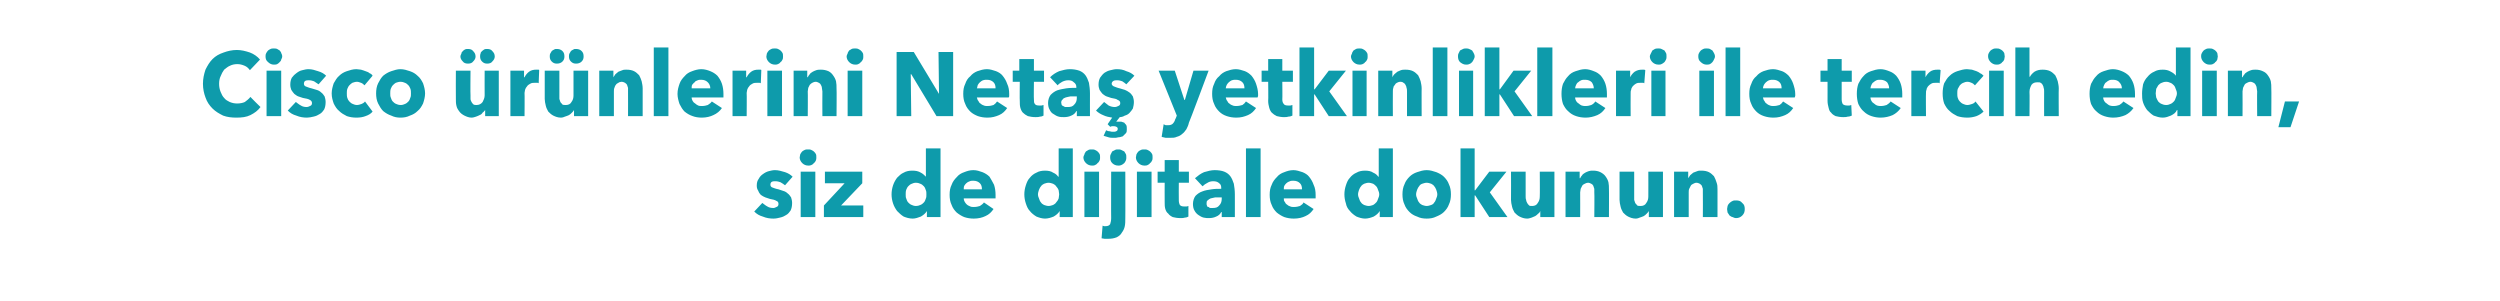<?xml version="1.0" standalone="no"?><!DOCTYPE svg PUBLIC "-//W3C//DTD SVG 1.1//EN" "http://www.w3.org/Graphics/SVG/1.1/DTD/svg11.dtd"><svg xmlns="http://www.w3.org/2000/svg" version="1.1" width="495.2px" height="59.6px" viewBox="0 -5 495.2 59.6" style="top:-5px">  <desc>Cisco ürünlerini Netaş yetkinlikleri ile tercih edin, siz de dijitale dokunun</desc>  <defs/>  <g id="Polygon309259">    <path d="M 155.5 31.7 C 155.2 31.5 155 31.3 154.6 31.1 C 154.3 31 154 30.9 153.6 30.9 C 153.4 30.9 153.1 30.9 152.9 31 C 152.7 31.1 152.6 31.3 152.6 31.6 C 152.6 31.8 152.7 32 152.9 32.1 C 153.2 32.2 153.6 32.4 154.2 32.5 C 154.5 32.6 154.8 32.7 155.1 32.8 C 155.5 32.9 155.8 33.1 156 33.3 C 156.3 33.5 156.5 33.8 156.7 34.1 C 156.8 34.4 156.9 34.8 156.9 35.2 C 156.9 35.8 156.8 36.3 156.6 36.7 C 156.4 37 156.1 37.4 155.7 37.6 C 155.4 37.8 155 38 154.5 38.1 C 154.1 38.2 153.7 38.3 153.2 38.3 C 152.5 38.3 151.8 38.2 151.1 37.9 C 150.4 37.7 149.9 37.4 149.4 36.9 C 149.4 36.9 151 35.2 151 35.2 C 151.3 35.4 151.6 35.7 152 35.9 C 152.3 36.1 152.7 36.2 153.2 36.2 C 153.4 36.2 153.6 36.1 153.8 36 C 154.1 35.9 154.2 35.7 154.2 35.4 C 154.2 35.1 154.1 34.9 153.8 34.8 C 153.5 34.6 153.1 34.5 152.5 34.4 C 152.2 34.3 151.9 34.2 151.6 34.1 C 151.3 34 151 33.8 150.7 33.6 C 150.5 33.4 150.3 33.1 150.2 32.8 C 150 32.5 149.9 32.2 149.9 31.8 C 149.9 31.2 150 30.8 150.3 30.4 C 150.5 30 150.8 29.7 151.1 29.5 C 151.5 29.2 151.9 29 152.3 28.9 C 152.7 28.8 153.1 28.7 153.5 28.7 C 154.2 28.7 154.8 28.9 155.5 29.1 C 156.1 29.3 156.6 29.6 157 30 C 157 30 155.5 31.7 155.5 31.7 Z M 161.7 26.2 C 161.7 26.4 161.7 26.6 161.6 26.8 C 161.5 27 161.4 27.2 161.2 27.3 C 161.1 27.5 160.9 27.6 160.7 27.7 C 160.5 27.8 160.3 27.8 160.1 27.8 C 159.6 27.8 159.2 27.6 158.9 27.3 C 158.6 27 158.4 26.6 158.4 26.2 C 158.4 26 158.5 25.8 158.5 25.6 C 158.6 25.4 158.7 25.2 158.9 25 C 159 24.9 159.2 24.8 159.4 24.7 C 159.6 24.6 159.8 24.6 160.1 24.6 C 160.3 24.6 160.5 24.6 160.7 24.7 C 160.9 24.8 161.1 24.9 161.2 25 C 161.4 25.2 161.5 25.3 161.6 25.5 C 161.7 25.7 161.7 25.9 161.7 26.2 Z M 158.6 38 L 158.6 29 L 161.5 29 L 161.5 38 L 158.6 38 Z M 163.2 38 L 163.2 35.7 L 167.3 31.3 L 163.4 31.3 L 163.4 29 L 170.8 29 L 170.8 31.3 L 166.6 35.7 L 171 35.7 L 171 38 L 163.2 38 Z M 183.6 38 L 183.6 36.8 C 183.6 36.8 183.61 36.83 183.6 36.8 C 183.3 37.3 182.9 37.6 182.4 37.9 C 181.9 38.1 181.3 38.3 180.8 38.3 C 180.1 38.3 179.5 38.1 179 37.9 C 178.5 37.6 178.1 37.2 177.7 36.8 C 177.4 36.4 177.1 35.9 176.9 35.3 C 176.7 34.7 176.6 34.1 176.6 33.5 C 176.6 32.9 176.7 32.3 176.9 31.7 C 177.1 31.1 177.4 30.6 177.7 30.2 C 178.1 29.8 178.5 29.4 179 29.2 C 179.5 28.9 180.1 28.8 180.7 28.8 C 181.4 28.8 181.9 28.9 182.4 29.2 C 182.8 29.4 183.1 29.7 183.4 30 C 183.38 29.99 183.4 30 183.4 30 L 183.4 24.4 L 186.3 24.4 L 186.3 38 L 183.6 38 Z M 183.5 33.5 C 183.5 33.2 183.5 32.9 183.4 32.7 C 183.3 32.4 183.2 32.1 183 31.9 C 182.8 31.7 182.6 31.5 182.3 31.4 C 182.1 31.3 181.8 31.2 181.4 31.2 C 181.1 31.2 180.8 31.3 180.6 31.4 C 180.3 31.5 180.1 31.7 179.9 31.9 C 179.7 32.1 179.6 32.4 179.5 32.6 C 179.4 32.9 179.4 33.2 179.4 33.5 C 179.4 33.8 179.4 34.1 179.5 34.3 C 179.6 34.6 179.7 34.9 179.9 35.1 C 180.1 35.3 180.3 35.5 180.6 35.6 C 180.8 35.7 181.1 35.8 181.4 35.8 C 181.8 35.8 182.1 35.7 182.3 35.6 C 182.6 35.5 182.8 35.3 183 35.1 C 183.2 34.9 183.3 34.6 183.4 34.3 C 183.5 34.1 183.5 33.8 183.5 33.5 Z M 194.5 32.5 C 194.5 32 194.4 31.6 194.1 31.3 C 193.8 31 193.4 30.8 192.8 30.8 C 192.5 30.8 192.3 30.8 192.1 30.9 C 191.8 31 191.6 31.1 191.4 31.3 C 191.3 31.4 191.1 31.6 191 31.8 C 190.9 32 190.9 32.3 190.9 32.5 C 190.9 32.5 194.5 32.5 194.5 32.5 Z M 197.2 33.6 C 197.2 33.7 197.2 33.9 197.2 34 C 197.2 34.1 197.2 34.2 197.2 34.3 C 197.2 34.3 190.9 34.3 190.9 34.3 C 190.9 34.6 191 34.8 191.1 35 C 191.2 35.2 191.4 35.4 191.5 35.5 C 191.7 35.7 192 35.8 192.2 35.9 C 192.4 36 192.7 36 192.9 36 C 193.4 36 193.8 35.9 194.1 35.8 C 194.4 35.6 194.7 35.4 194.9 35.1 C 194.9 35.1 196.8 36.4 196.8 36.4 C 196.4 37 195.9 37.5 195.2 37.8 C 194.6 38.1 193.8 38.3 192.9 38.3 C 192.2 38.3 191.6 38.2 191 38 C 190.5 37.8 190 37.5 189.5 37.1 C 189.1 36.7 188.7 36.2 188.5 35.6 C 188.2 35 188.1 34.3 188.1 33.6 C 188.1 32.8 188.2 32.2 188.5 31.6 C 188.7 31 189.1 30.5 189.5 30.1 C 189.9 29.6 190.4 29.3 191 29.1 C 191.5 28.9 192.1 28.7 192.8 28.7 C 193.5 28.7 194 28.9 194.6 29.1 C 195.1 29.3 195.6 29.6 196 30 C 196.3 30.5 196.6 31 196.9 31.6 C 197.1 32.2 197.2 32.9 197.2 33.6 Z M 209.9 38 L 209.9 36.8 C 209.9 36.8 209.87 36.83 209.9 36.8 C 209.6 37.3 209.2 37.6 208.7 37.9 C 208.2 38.1 207.6 38.3 207 38.3 C 206.4 38.3 205.8 38.1 205.3 37.9 C 204.8 37.6 204.3 37.2 204 36.8 C 203.6 36.4 203.4 35.9 203.2 35.3 C 203 34.7 202.9 34.1 202.9 33.5 C 202.9 32.9 203 32.3 203.2 31.7 C 203.4 31.1 203.6 30.6 204 30.2 C 204.3 29.8 204.8 29.4 205.3 29.2 C 205.8 28.9 206.4 28.8 207 28.8 C 207.6 28.8 208.2 28.9 208.6 29.2 C 209.1 29.4 209.4 29.7 209.6 30 C 209.64 29.99 209.7 30 209.7 30 L 209.7 24.4 L 212.5 24.4 L 212.5 38 L 209.9 38 Z M 209.8 33.5 C 209.8 33.2 209.7 32.9 209.7 32.7 C 209.6 32.4 209.4 32.1 209.2 31.9 C 209.1 31.7 208.8 31.5 208.6 31.4 C 208.3 31.3 208 31.2 207.7 31.2 C 207.4 31.2 207.1 31.3 206.8 31.4 C 206.6 31.5 206.3 31.7 206.2 31.9 C 206 32.1 205.9 32.4 205.8 32.6 C 205.7 32.9 205.6 33.2 205.6 33.5 C 205.6 33.8 205.7 34.1 205.8 34.3 C 205.9 34.6 206 34.9 206.2 35.1 C 206.3 35.3 206.6 35.5 206.8 35.6 C 207.1 35.7 207.4 35.8 207.7 35.8 C 208 35.8 208.3 35.7 208.6 35.6 C 208.8 35.5 209.1 35.3 209.2 35.1 C 209.4 34.9 209.6 34.6 209.7 34.3 C 209.7 34.1 209.8 33.8 209.8 33.5 Z M 217.9 26.2 C 217.9 26.4 217.9 26.6 217.8 26.8 C 217.7 27 217.6 27.2 217.4 27.3 C 217.3 27.5 217.1 27.6 216.9 27.7 C 216.7 27.8 216.5 27.8 216.3 27.8 C 215.8 27.8 215.4 27.6 215.1 27.3 C 214.8 27 214.6 26.6 214.6 26.2 C 214.6 26 214.7 25.8 214.8 25.6 C 214.8 25.4 215 25.2 215.1 25 C 215.3 24.9 215.4 24.8 215.6 24.7 C 215.8 24.6 216 24.6 216.3 24.6 C 216.5 24.6 216.7 24.6 216.9 24.7 C 217.1 24.8 217.3 24.9 217.4 25 C 217.6 25.2 217.7 25.3 217.8 25.5 C 217.9 25.7 217.9 25.9 217.9 26.2 Z M 214.8 38 L 214.8 29 L 217.7 29 L 217.7 38 L 214.8 38 Z M 223.1 26.2 C 223.1 26.4 223.1 26.6 223 26.8 C 222.9 27 222.8 27.2 222.7 27.3 C 222.5 27.5 222.3 27.6 222.1 27.7 C 221.9 27.8 221.7 27.8 221.5 27.8 C 221 27.8 220.6 27.6 220.3 27.3 C 220 27 219.9 26.6 219.9 26.2 C 219.9 26 219.9 25.8 220 25.6 C 220.1 25.4 220.2 25.2 220.3 25 C 220.5 24.9 220.7 24.8 220.9 24.7 C 221 24.6 221.3 24.6 221.5 24.6 C 221.7 24.6 221.9 24.6 222.1 24.7 C 222.3 24.8 222.5 24.9 222.7 25 C 222.8 25.2 222.9 25.3 223 25.5 C 223.1 25.7 223.1 25.9 223.1 26.2 Z M 222.9 38.2 C 222.9 38.8 222.9 39.3 222.8 39.8 C 222.7 40.3 222.5 40.7 222.2 41.1 C 222 41.5 221.6 41.8 221.2 42 C 220.7 42.2 220.2 42.3 219.5 42.3 C 219.3 42.3 219 42.3 218.8 42.3 C 218.6 42.3 218.4 42.2 218.2 42.2 C 218.2 42.2 218.4 39.7 218.4 39.7 C 218.5 39.7 218.6 39.8 218.7 39.8 C 218.8 39.8 218.9 39.8 219 39.8 C 219.4 39.8 219.7 39.7 219.9 39.4 C 220 39.1 220.1 38.7 220.1 38.2 C 220.07 38.23 220.1 29 220.1 29 L 222.9 29 C 222.9 29 222.93 38.23 222.9 38.2 Z M 228.3 26.2 C 228.3 26.4 228.3 26.6 228.2 26.8 C 228.1 27 228 27.2 227.8 27.3 C 227.7 27.5 227.5 27.6 227.3 27.7 C 227.1 27.8 226.9 27.8 226.7 27.8 C 226.2 27.8 225.8 27.6 225.5 27.3 C 225.2 27 225 26.6 225 26.2 C 225 26 225.1 25.8 225.1 25.6 C 225.2 25.4 225.3 25.2 225.5 25 C 225.6 24.9 225.8 24.8 226 24.7 C 226.2 24.6 226.4 24.6 226.7 24.6 C 226.9 24.6 227.1 24.6 227.3 24.7 C 227.5 24.8 227.7 24.9 227.8 25 C 228 25.2 228.1 25.3 228.2 25.5 C 228.3 25.7 228.3 25.9 228.3 26.2 Z M 225.2 38 L 225.2 29 L 228.1 29 L 228.1 38 L 225.2 38 Z M 233.5 31.2 C 233.5 31.2 233.47 34.67 233.5 34.7 C 233.5 35.1 233.6 35.4 233.7 35.6 C 233.9 35.8 234.1 35.9 234.6 35.9 C 234.7 35.9 234.8 35.9 235 35.9 C 235.2 35.9 235.3 35.8 235.4 35.8 C 235.4 35.8 235.4 37.9 235.4 37.9 C 235.2 38 235 38.1 234.7 38.1 C 234.4 38.2 234.1 38.2 233.8 38.2 C 233.2 38.2 232.7 38.1 232.3 38 C 231.9 37.8 231.6 37.6 231.4 37.3 C 231.1 37.1 230.9 36.7 230.8 36.3 C 230.7 35.9 230.7 35.5 230.7 35 C 230.68 35.02 230.7 31.2 230.7 31.2 L 229.3 31.2 L 229.3 29 L 230.7 29 L 230.7 26.7 L 233.5 26.7 L 233.5 29 L 235.5 29 L 235.5 31.2 L 233.5 31.2 Z M 242 34.1 C 242 34.1 241.63 34.09 241.6 34.1 C 241.3 34.1 241 34.1 240.7 34.1 C 240.4 34.2 240.1 34.2 239.8 34.3 C 239.6 34.4 239.4 34.5 239.2 34.7 C 239 34.8 239 35.1 239 35.3 C 239 35.5 239 35.6 239.1 35.8 C 239.1 35.9 239.2 36 239.4 36 C 239.5 36.1 239.6 36.2 239.8 36.2 C 239.9 36.2 240.1 36.2 240.2 36.2 C 240.8 36.2 241.2 36.1 241.5 35.7 C 241.8 35.4 242 35 242 34.4 C 241.99 34.4 242 34.1 242 34.1 Z M 236.7 30.3 C 237.3 29.8 237.8 29.4 238.5 29.1 C 239.2 28.9 239.9 28.7 240.6 28.7 C 241.3 28.7 242 28.8 242.5 29 C 243 29.2 243.4 29.5 243.7 29.9 C 244 30.3 244.2 30.8 244.4 31.4 C 244.5 32 244.6 32.7 244.6 33.5 C 244.61 33.48 244.6 38 244.6 38 L 242 38 L 242 37 C 242 37 241.94 37.05 241.9 37 C 241.7 37.4 241.4 37.7 240.9 37.9 C 240.5 38.1 240 38.2 239.5 38.2 C 239.1 38.2 238.8 38.2 238.4 38.1 C 238 38 237.7 37.8 237.4 37.6 C 237.1 37.4 236.8 37.1 236.6 36.7 C 236.4 36.4 236.3 35.9 236.3 35.4 C 236.3 34.8 236.5 34.2 236.8 33.8 C 237.2 33.4 237.6 33.1 238.2 32.9 C 238.7 32.7 239.3 32.6 240 32.5 C 240.6 32.4 241.3 32.4 241.9 32.4 C 241.9 32.4 241.9 32.2 241.9 32.2 C 241.9 31.8 241.8 31.5 241.5 31.3 C 241.2 31 240.8 30.9 240.3 30.9 C 239.9 30.9 239.5 31 239.2 31.2 C 238.8 31.4 238.5 31.6 238.2 31.9 C 238.2 31.9 236.7 30.3 236.7 30.3 Z M 246.8 38 L 246.8 24.4 L 249.7 24.4 L 249.7 38 L 246.8 38 Z M 257.9 32.5 C 257.9 32 257.8 31.6 257.5 31.3 C 257.2 31 256.8 30.8 256.2 30.8 C 255.9 30.8 255.7 30.8 255.5 30.9 C 255.2 31 255 31.1 254.8 31.3 C 254.7 31.4 254.5 31.6 254.4 31.8 C 254.3 32 254.3 32.3 254.3 32.5 C 254.3 32.5 257.9 32.5 257.9 32.5 Z M 260.6 33.6 C 260.6 33.7 260.6 33.9 260.6 34 C 260.6 34.1 260.6 34.2 260.6 34.3 C 260.6 34.3 254.3 34.3 254.3 34.3 C 254.3 34.6 254.3 34.8 254.5 35 C 254.6 35.2 254.7 35.4 254.9 35.5 C 255.1 35.7 255.3 35.8 255.6 35.9 C 255.8 36 256.1 36 256.3 36 C 256.8 36 257.2 35.9 257.5 35.8 C 257.8 35.6 258.1 35.4 258.2 35.1 C 258.2 35.1 260.2 36.4 260.2 36.4 C 259.8 37 259.3 37.5 258.6 37.8 C 258 38.1 257.2 38.3 256.3 38.3 C 255.6 38.3 255 38.2 254.4 38 C 253.9 37.8 253.4 37.5 252.9 37.1 C 252.5 36.7 252.1 36.2 251.9 35.6 C 251.6 35 251.5 34.3 251.5 33.6 C 251.5 32.8 251.6 32.2 251.9 31.6 C 252.1 31 252.5 30.5 252.9 30.1 C 253.3 29.6 253.8 29.3 254.4 29.1 C 254.9 28.9 255.5 28.7 256.2 28.7 C 256.8 28.7 257.4 28.9 258 29.1 C 258.5 29.3 259 29.6 259.3 30 C 259.7 30.5 260 31 260.2 31.6 C 260.5 32.2 260.6 32.9 260.6 33.6 Z M 273.3 38 L 273.3 36.8 C 273.3 36.8 273.26 36.83 273.3 36.8 C 273 37.3 272.6 37.6 272.1 37.9 C 271.6 38.1 271 38.3 270.4 38.3 C 269.8 38.3 269.2 38.1 268.7 37.9 C 268.2 37.6 267.7 37.2 267.4 36.8 C 267 36.4 266.7 35.9 266.6 35.3 C 266.4 34.7 266.3 34.1 266.3 33.5 C 266.3 32.9 266.4 32.3 266.6 31.7 C 266.8 31.1 267 30.6 267.4 30.2 C 267.7 29.8 268.2 29.4 268.7 29.2 C 269.2 28.9 269.8 28.8 270.4 28.8 C 271 28.8 271.6 28.9 272 29.2 C 272.5 29.4 272.8 29.7 273 30 C 273.04 29.99 273.1 30 273.1 30 L 273.1 24.4 L 275.9 24.4 L 275.9 38 L 273.3 38 Z M 273.2 33.5 C 273.2 33.2 273.1 32.9 273 32.7 C 272.9 32.4 272.8 32.1 272.6 31.9 C 272.4 31.7 272.2 31.5 272 31.4 C 271.7 31.3 271.4 31.2 271.1 31.2 C 270.8 31.2 270.5 31.3 270.2 31.4 C 270 31.5 269.7 31.7 269.6 31.9 C 269.4 32.1 269.3 32.4 269.2 32.6 C 269.1 32.9 269 33.2 269 33.5 C 269 33.8 269.1 34.1 269.2 34.3 C 269.3 34.6 269.4 34.9 269.6 35.1 C 269.7 35.3 270 35.5 270.2 35.6 C 270.5 35.7 270.8 35.8 271.1 35.8 C 271.4 35.8 271.7 35.7 272 35.6 C 272.2 35.5 272.4 35.3 272.6 35.1 C 272.8 34.9 272.9 34.6 273 34.3 C 273.1 34.1 273.2 33.8 273.2 33.5 Z M 287.4 33.5 C 287.4 34.2 287.3 34.9 287 35.5 C 286.8 36.1 286.4 36.6 286 37 C 285.6 37.4 285 37.7 284.5 37.9 C 283.9 38.2 283.3 38.3 282.6 38.3 C 281.9 38.3 281.3 38.2 280.7 37.9 C 280.1 37.7 279.6 37.4 279.2 37 C 278.8 36.6 278.4 36.1 278.2 35.5 C 277.9 34.9 277.8 34.2 277.8 33.5 C 277.8 32.8 277.9 32.1 278.2 31.5 C 278.4 30.9 278.8 30.4 279.2 30 C 279.6 29.6 280.1 29.3 280.7 29.1 C 281.3 28.9 281.9 28.7 282.6 28.7 C 283.3 28.7 283.9 28.9 284.5 29.1 C 285 29.3 285.6 29.6 286 30 C 286.4 30.4 286.8 30.9 287 31.5 C 287.3 32.1 287.4 32.8 287.4 33.5 Z M 284.7 33.5 C 284.7 33.2 284.6 32.9 284.5 32.6 C 284.4 32.4 284.3 32.1 284.1 31.9 C 284 31.7 283.7 31.5 283.5 31.4 C 283.2 31.3 282.9 31.2 282.6 31.2 C 282.3 31.2 282 31.3 281.7 31.4 C 281.4 31.5 281.2 31.7 281.1 31.9 C 280.9 32.1 280.8 32.4 280.7 32.6 C 280.6 32.9 280.5 33.2 280.5 33.5 C 280.5 33.8 280.6 34.1 280.7 34.3 C 280.8 34.6 280.9 34.9 281.1 35.1 C 281.2 35.3 281.5 35.5 281.7 35.6 C 282 35.7 282.3 35.8 282.6 35.8 C 282.9 35.8 283.2 35.7 283.5 35.6 C 283.8 35.5 284 35.3 284.1 35.1 C 284.3 34.9 284.4 34.6 284.5 34.3 C 284.6 34.1 284.7 33.8 284.7 33.5 Z M 298.6 38 L 295 38 L 292.2 33.7 L 292.1 33.7 L 292.1 38 L 289.3 38 L 289.3 24.4 L 292.1 24.4 L 292.1 32.7 L 292.2 32.7 L 295 29 L 298.4 29 L 295.1 33.1 L 298.6 38 Z M 305.1 38 L 305.1 36.8 C 305.1 36.8 305.11 36.76 305.1 36.8 C 305 37 304.9 37.2 304.7 37.3 C 304.5 37.5 304.3 37.7 304.1 37.8 C 303.9 37.9 303.6 38 303.4 38.1 C 303.1 38.2 302.8 38.3 302.5 38.3 C 301.9 38.3 301.4 38.1 301 37.9 C 300.6 37.7 300.3 37.4 300 37.1 C 299.8 36.7 299.6 36.4 299.5 35.9 C 299.4 35.5 299.3 35 299.3 34.6 C 299.33 34.58 299.3 29 299.3 29 L 302.2 29 C 302.2 29 302.21 33.9 302.2 33.9 C 302.2 34.1 302.2 34.4 302.3 34.6 C 302.3 34.8 302.4 35 302.5 35.2 C 302.6 35.4 302.7 35.5 302.9 35.7 C 303 35.8 303.2 35.8 303.5 35.8 C 304 35.8 304.4 35.6 304.6 35.2 C 304.9 34.8 305 34.4 305 33.9 C 305.04 33.88 305 29 305 29 L 307.9 29 L 307.9 38 L 305.1 38 Z M 315.8 38 C 315.8 38 315.85 33.1 315.8 33.1 C 315.8 32.9 315.8 32.6 315.8 32.4 C 315.7 32.2 315.7 32 315.6 31.8 C 315.5 31.6 315.4 31.5 315.2 31.4 C 315 31.3 314.8 31.2 314.6 31.2 C 314.3 31.2 314.1 31.3 313.9 31.4 C 313.7 31.5 313.5 31.6 313.4 31.8 C 313.3 32 313.2 32.2 313.1 32.4 C 313.1 32.6 313 32.9 313 33.1 C 313.02 33.14 313 38 313 38 L 310.1 38 L 310.1 29 L 312.9 29 L 312.9 30.3 C 312.9 30.3 312.95 30.28 313 30.3 C 313.1 30.1 313.2 29.9 313.4 29.7 C 313.5 29.5 313.7 29.4 314 29.2 C 314.2 29.1 314.4 29 314.7 28.9 C 315 28.8 315.2 28.8 315.6 28.8 C 316.1 28.8 316.6 28.9 317 29.1 C 317.4 29.3 317.8 29.6 318 29.9 C 318.3 30.3 318.5 30.7 318.6 31.1 C 318.7 31.6 318.7 32 318.7 32.5 C 318.73 32.46 318.7 38 318.7 38 L 315.8 38 Z M 326.6 38 L 326.6 36.8 C 326.6 36.8 326.59 36.76 326.6 36.8 C 326.5 37 326.3 37.2 326.2 37.3 C 326 37.5 325.8 37.7 325.6 37.8 C 325.4 37.9 325.1 38 324.8 38.1 C 324.6 38.2 324.3 38.3 324 38.3 C 323.4 38.3 322.9 38.1 322.5 37.9 C 322.1 37.7 321.8 37.4 321.5 37.1 C 321.3 36.7 321.1 36.4 321 35.9 C 320.9 35.5 320.8 35 320.8 34.6 C 320.81 34.58 320.8 29 320.8 29 L 323.7 29 C 323.7 29 323.69 33.9 323.7 33.9 C 323.7 34.1 323.7 34.4 323.7 34.6 C 323.8 34.8 323.8 35 323.9 35.2 C 324 35.4 324.2 35.5 324.3 35.7 C 324.5 35.8 324.7 35.8 325 35.8 C 325.5 35.8 325.9 35.6 326.1 35.2 C 326.4 34.8 326.5 34.4 326.5 33.9 C 326.52 33.88 326.5 29 326.5 29 L 329.4 29 L 329.4 38 L 326.6 38 Z M 337.3 38 C 337.3 38 337.33 33.1 337.3 33.1 C 337.3 32.9 337.3 32.6 337.3 32.4 C 337.2 32.2 337.2 32 337.1 31.8 C 337 31.6 336.8 31.5 336.7 31.4 C 336.5 31.3 336.3 31.2 336 31.2 C 335.8 31.2 335.6 31.3 335.4 31.4 C 335.2 31.5 335 31.6 334.9 31.8 C 334.8 32 334.7 32.2 334.6 32.4 C 334.5 32.6 334.5 32.9 334.5 33.1 C 334.5 33.14 334.5 38 334.5 38 L 331.6 38 L 331.6 29 L 334.4 29 L 334.4 30.3 C 334.4 30.3 334.43 30.28 334.4 30.3 C 334.5 30.1 334.7 29.9 334.8 29.7 C 335 29.5 335.2 29.4 335.4 29.2 C 335.7 29.1 335.9 29 336.2 28.9 C 336.4 28.8 336.7 28.8 337 28.8 C 337.6 28.8 338.1 28.9 338.5 29.1 C 338.9 29.3 339.2 29.6 339.5 29.9 C 339.7 30.3 339.9 30.7 340 31.1 C 340.2 31.6 340.2 32 340.2 32.5 C 340.21 32.46 340.2 38 340.2 38 L 337.3 38 Z M 345.6 36.4 C 345.6 36.9 345.5 37.3 345.1 37.7 C 344.8 38 344.4 38.2 343.9 38.2 C 343.6 38.2 343.4 38.1 343.2 38 C 343 38 342.8 37.8 342.6 37.7 C 342.5 37.5 342.3 37.3 342.2 37.1 C 342.2 36.9 342.1 36.7 342.1 36.4 C 342.1 36.2 342.2 36 342.2 35.8 C 342.3 35.5 342.5 35.3 342.6 35.2 C 342.8 35 343 34.9 343.2 34.8 C 343.4 34.7 343.6 34.7 343.9 34.7 C 344.4 34.7 344.8 34.8 345.1 35.2 C 345.5 35.5 345.6 35.9 345.6 36.4 Z " stroke="none" fill="#0e9bab"/>  </g>  <g id="Polygon309258">    <path d="M 51.6 16.2 C 51.1 16.9 50.4 17.4 49.6 17.8 C 48.8 18.2 47.9 18.3 46.8 18.3 C 45.9 18.3 45 18.2 44.2 17.9 C 43.4 17.5 42.7 17.1 42.1 16.5 C 41.5 15.9 41 15.2 40.7 14.3 C 40.4 13.5 40.2 12.6 40.2 11.6 C 40.2 10.6 40.4 9.7 40.7 8.8 C 41.1 8 41.5 7.3 42.1 6.7 C 42.7 6.1 43.4 5.7 44.3 5.4 C 45.1 5.1 46 4.9 46.9 4.9 C 47.8 4.9 48.6 5.1 49.5 5.4 C 50.3 5.7 51 6.2 51.5 6.8 C 51.5 6.8 49.5 8.9 49.5 8.9 C 49.2 8.5 48.9 8.2 48.4 8 C 47.9 7.8 47.5 7.7 47 7.7 C 46.5 7.7 46 7.8 45.6 8 C 45.1 8.2 44.8 8.5 44.4 8.8 C 44.1 9.2 43.9 9.6 43.7 10.1 C 43.5 10.5 43.4 11 43.4 11.6 C 43.4 12.2 43.5 12.7 43.7 13.2 C 43.9 13.7 44.1 14.1 44.4 14.4 C 44.7 14.8 45.1 15 45.5 15.2 C 46 15.4 46.4 15.5 47 15.5 C 47.5 15.5 48.1 15.4 48.5 15.2 C 48.9 14.9 49.3 14.6 49.6 14.2 C 49.57 14.22 51.6 16.2 51.6 16.2 C 51.6 16.2 51.65 16.24 51.6 16.2 Z M 55.9 6.2 C 55.9 6.4 55.8 6.6 55.7 6.8 C 55.7 7 55.5 7.2 55.4 7.3 C 55.2 7.5 55.1 7.6 54.9 7.7 C 54.7 7.8 54.5 7.8 54.2 7.8 C 53.8 7.8 53.4 7.6 53.1 7.3 C 52.7 7 52.6 6.6 52.6 6.2 C 52.6 6 52.6 5.8 52.7 5.6 C 52.8 5.4 52.9 5.2 53.1 5 C 53.2 4.9 53.4 4.8 53.6 4.7 C 53.8 4.6 54 4.6 54.2 4.6 C 54.5 4.6 54.7 4.6 54.9 4.7 C 55.1 4.8 55.2 4.9 55.4 5 C 55.5 5.2 55.7 5.3 55.7 5.5 C 55.8 5.7 55.9 5.9 55.9 6.2 Z M 52.8 18 L 52.8 9 L 55.7 9 L 55.7 18 L 52.8 18 Z M 63.1 11.7 C 62.8 11.5 62.5 11.3 62.2 11.1 C 61.9 11 61.6 10.9 61.2 10.9 C 61 10.9 60.7 10.9 60.5 11 C 60.3 11.1 60.2 11.3 60.2 11.6 C 60.2 11.8 60.3 12 60.5 12.1 C 60.8 12.2 61.2 12.4 61.7 12.5 C 62.1 12.6 62.4 12.7 62.7 12.8 C 63.1 12.9 63.4 13.1 63.6 13.3 C 63.9 13.5 64.1 13.8 64.3 14.1 C 64.4 14.4 64.5 14.8 64.5 15.2 C 64.5 15.8 64.4 16.3 64.2 16.7 C 64 17 63.7 17.4 63.3 17.6 C 63 17.8 62.6 18 62.1 18.1 C 61.7 18.2 61.2 18.3 60.8 18.3 C 60.1 18.3 59.4 18.2 58.7 17.9 C 58 17.7 57.5 17.4 57 16.9 C 57 16.9 58.6 15.2 58.6 15.2 C 58.9 15.4 59.2 15.7 59.6 15.9 C 59.9 16.1 60.3 16.2 60.7 16.2 C 61 16.2 61.2 16.1 61.4 16 C 61.7 15.9 61.8 15.7 61.8 15.4 C 61.8 15.1 61.6 14.9 61.4 14.8 C 61.1 14.6 60.6 14.5 60 14.4 C 59.7 14.3 59.4 14.2 59.1 14.1 C 58.8 14 58.6 13.8 58.3 13.6 C 58.1 13.4 57.9 13.1 57.7 12.8 C 57.6 12.5 57.5 12.2 57.5 11.8 C 57.5 11.2 57.6 10.8 57.8 10.4 C 58.1 10 58.4 9.7 58.7 9.5 C 59.1 9.2 59.4 9 59.9 8.9 C 60.3 8.8 60.7 8.7 61.1 8.7 C 61.8 8.7 62.4 8.9 63 9.1 C 63.7 9.3 64.2 9.6 64.6 10 C 64.6 10 63.1 11.7 63.1 11.7 Z M 72.2 11.9 C 72 11.7 71.8 11.5 71.5 11.4 C 71.2 11.3 71 11.2 70.7 11.2 C 70.4 11.2 70.1 11.3 69.8 11.4 C 69.6 11.5 69.4 11.7 69.2 11.9 C 69 12.1 68.9 12.4 68.8 12.6 C 68.7 12.9 68.7 13.2 68.7 13.5 C 68.7 13.8 68.7 14.1 68.8 14.4 C 68.9 14.7 69 14.9 69.2 15.1 C 69.4 15.3 69.6 15.5 69.9 15.6 C 70.1 15.7 70.4 15.8 70.7 15.8 C 71 15.8 71.3 15.7 71.6 15.6 C 71.8 15.5 72.1 15.4 72.3 15.1 C 72.3 15.1 73.8 17.1 73.8 17.1 C 73.5 17.5 73 17.8 72.4 18 C 71.9 18.2 71.3 18.3 70.6 18.3 C 69.9 18.3 69.3 18.2 68.7 18 C 68.1 17.7 67.6 17.4 67.2 17 C 66.7 16.6 66.4 16.1 66.1 15.5 C 65.9 14.9 65.7 14.3 65.7 13.5 C 65.7 12.8 65.9 12.1 66.1 11.5 C 66.4 11 66.7 10.4 67.2 10 C 67.6 9.6 68.1 9.3 68.7 9.1 C 69.3 8.9 69.9 8.7 70.6 8.7 C 70.9 8.7 71.2 8.8 71.5 8.8 C 71.9 8.9 72.1 9 72.4 9.1 C 72.7 9.2 73 9.3 73.2 9.5 C 73.5 9.6 73.7 9.8 73.8 10 C 73.8 10 72.2 11.9 72.2 11.9 Z M 84.2 13.5 C 84.2 14.2 84 14.9 83.8 15.5 C 83.5 16.1 83.2 16.6 82.7 17 C 82.3 17.4 81.8 17.7 81.2 17.9 C 80.6 18.2 80 18.3 79.3 18.3 C 78.7 18.3 78.1 18.2 77.5 17.9 C 76.9 17.7 76.4 17.4 75.9 17 C 75.5 16.6 75.2 16.1 74.9 15.5 C 74.6 14.9 74.5 14.2 74.5 13.5 C 74.5 12.8 74.6 12.1 74.9 11.5 C 75.2 10.9 75.5 10.4 75.9 10 C 76.4 9.6 76.9 9.3 77.5 9.1 C 78.1 8.9 78.7 8.7 79.3 8.7 C 80 8.7 80.6 8.9 81.2 9.1 C 81.8 9.3 82.3 9.6 82.7 10 C 83.2 10.4 83.5 10.9 83.8 11.5 C 84 12.1 84.2 12.8 84.2 13.5 Z M 81.4 13.5 C 81.4 13.2 81.4 12.9 81.3 12.6 C 81.2 12.4 81.1 12.1 80.9 11.9 C 80.7 11.7 80.5 11.5 80.2 11.4 C 80 11.3 79.7 11.2 79.3 11.2 C 79 11.2 78.7 11.3 78.4 11.4 C 78.2 11.5 78 11.7 77.8 11.9 C 77.6 12.1 77.5 12.4 77.4 12.6 C 77.3 12.9 77.3 13.2 77.3 13.5 C 77.3 13.8 77.3 14.1 77.4 14.3 C 77.5 14.6 77.6 14.9 77.8 15.1 C 78 15.3 78.2 15.5 78.5 15.6 C 78.7 15.7 79 15.8 79.4 15.8 C 79.7 15.8 80 15.7 80.2 15.6 C 80.5 15.5 80.7 15.3 80.9 15.1 C 81.1 14.9 81.2 14.6 81.3 14.3 C 81.4 14.1 81.4 13.8 81.4 13.5 Z M 96.1 18 L 96.1 16.8 C 96.1 16.8 96.05 16.76 96.1 16.8 C 95.9 17 95.8 17.2 95.6 17.3 C 95.5 17.5 95.3 17.7 95 17.8 C 94.8 17.9 94.6 18 94.3 18.1 C 94 18.2 93.7 18.3 93.4 18.3 C 92.9 18.3 92.4 18.1 92 17.9 C 91.6 17.7 91.2 17.4 91 17.1 C 90.7 16.7 90.5 16.4 90.4 15.9 C 90.3 15.5 90.3 15 90.3 14.6 C 90.27 14.58 90.3 9 90.3 9 L 93.2 9 C 93.2 9 93.15 13.9 93.2 13.9 C 93.2 14.1 93.2 14.4 93.2 14.6 C 93.2 14.8 93.3 15 93.4 15.2 C 93.5 15.4 93.6 15.5 93.8 15.7 C 94 15.8 94.2 15.8 94.4 15.8 C 94.9 15.8 95.3 15.6 95.6 15.2 C 95.8 14.8 96 14.4 96 13.9 C 95.98 13.88 96 9 96 9 L 98.8 9 L 98.8 18 L 96.1 18 Z M 98 6.2 C 98 6.6 97.8 6.9 97.5 7.2 C 97.3 7.5 96.9 7.6 96.5 7.6 C 96.1 7.6 95.8 7.5 95.5 7.2 C 95.2 6.9 95.1 6.6 95.1 6.2 C 95.1 6 95.1 5.8 95.2 5.6 C 95.2 5.4 95.3 5.3 95.5 5.1 C 95.6 5 95.8 4.9 95.9 4.8 C 96.1 4.7 96.3 4.7 96.5 4.7 C 96.9 4.7 97.3 4.8 97.5 5.1 C 97.8 5.4 98 5.7 98 6.2 Z M 94.2 6.2 C 94.2 6.6 94 6.9 93.7 7.2 C 93.5 7.5 93.1 7.6 92.7 7.6 C 92.3 7.6 91.9 7.5 91.7 7.2 C 91.4 6.9 91.2 6.6 91.2 6.2 C 91.2 6 91.3 5.8 91.4 5.6 C 91.4 5.4 91.5 5.3 91.7 5.1 C 91.8 5 91.9 4.9 92.1 4.8 C 92.3 4.7 92.5 4.7 92.7 4.7 C 93.1 4.7 93.5 4.8 93.7 5.1 C 94 5.4 94.2 5.7 94.2 6.2 Z M 106.7 11.5 C 106.6 11.4 106.5 11.4 106.3 11.4 C 106.2 11.4 106.1 11.4 106 11.4 C 105.6 11.4 105.3 11.4 105 11.6 C 104.8 11.7 104.5 11.9 104.4 12.1 C 104.2 12.3 104.1 12.5 104 12.8 C 104 13 103.9 13.2 103.9 13.4 C 103.94 13.4 103.9 18 103.9 18 L 101.1 18 L 101.1 9 L 103.8 9 L 103.8 10.3 C 103.8 10.3 103.87 10.34 103.9 10.3 C 104.1 9.9 104.4 9.5 104.8 9.2 C 105.2 8.9 105.7 8.8 106.2 8.8 C 106.3 8.8 106.5 8.8 106.6 8.8 C 106.7 8.8 106.8 8.8 106.8 8.9 C 106.8 8.9 106.7 11.5 106.7 11.5 Z M 113.7 18 L 113.7 16.8 C 113.7 16.8 113.69 16.76 113.7 16.8 C 113.6 17 113.4 17.2 113.3 17.3 C 113.1 17.5 112.9 17.7 112.7 17.8 C 112.5 17.9 112.2 18 111.9 18.1 C 111.7 18.2 111.4 18.3 111.1 18.3 C 110.5 18.3 110 18.1 109.6 17.9 C 109.2 17.7 108.9 17.4 108.6 17.1 C 108.4 16.7 108.2 16.4 108.1 15.9 C 108 15.5 107.9 15 107.9 14.6 C 107.9 14.58 107.9 9 107.9 9 L 110.8 9 C 110.8 9 110.79 13.9 110.8 13.9 C 110.8 14.1 110.8 14.4 110.8 14.6 C 110.9 14.8 110.9 15 111 15.2 C 111.1 15.4 111.3 15.5 111.4 15.7 C 111.6 15.8 111.8 15.8 112.1 15.8 C 112.6 15.8 113 15.6 113.2 15.2 C 113.5 14.8 113.6 14.4 113.6 13.9 C 113.61 13.88 113.6 9 113.6 9 L 116.5 9 L 116.5 18 L 113.7 18 Z M 115.6 6.2 C 115.6 6.6 115.5 6.9 115.2 7.2 C 114.9 7.5 114.5 7.6 114.1 7.6 C 113.7 7.6 113.4 7.5 113.1 7.2 C 112.8 6.9 112.7 6.6 112.7 6.2 C 112.7 6 112.7 5.8 112.8 5.6 C 112.9 5.4 113 5.3 113.1 5.1 C 113.2 5 113.4 4.9 113.6 4.8 C 113.7 4.7 113.9 4.7 114.1 4.7 C 114.5 4.7 114.9 4.8 115.2 5.1 C 115.5 5.4 115.6 5.7 115.6 6.2 Z M 111.8 6.2 C 111.8 6.6 111.7 6.9 111.4 7.2 C 111.1 7.5 110.7 7.6 110.3 7.6 C 109.9 7.6 109.6 7.5 109.3 7.2 C 109 6.9 108.9 6.6 108.9 6.2 C 108.9 6 108.9 5.8 109 5.6 C 109.1 5.4 109.2 5.3 109.3 5.1 C 109.4 5 109.6 4.9 109.8 4.8 C 109.9 4.7 110.1 4.7 110.3 4.7 C 110.7 4.7 111.1 4.8 111.4 5.1 C 111.7 5.4 111.8 5.7 111.8 6.2 Z M 124.4 18 C 124.4 18 124.42 13.1 124.4 13.1 C 124.4 12.9 124.4 12.6 124.4 12.4 C 124.3 12.2 124.3 12 124.2 11.8 C 124.1 11.6 123.9 11.5 123.8 11.4 C 123.6 11.3 123.4 11.2 123.1 11.2 C 122.9 11.2 122.6 11.3 122.5 11.4 C 122.3 11.5 122.1 11.6 122 11.8 C 121.8 12 121.8 12.2 121.7 12.4 C 121.6 12.6 121.6 12.9 121.6 13.1 C 121.59 13.14 121.6 18 121.6 18 L 118.7 18 L 118.7 9 L 121.5 9 L 121.5 10.3 C 121.5 10.3 121.52 10.28 121.5 10.3 C 121.6 10.1 121.8 9.9 121.9 9.7 C 122.1 9.5 122.3 9.4 122.5 9.2 C 122.8 9.1 123 9 123.3 8.9 C 123.5 8.8 123.8 8.8 124.1 8.8 C 124.7 8.8 125.2 8.9 125.6 9.1 C 126 9.3 126.3 9.6 126.6 9.9 C 126.8 10.3 127 10.7 127.1 11.1 C 127.2 11.6 127.3 12 127.3 12.5 C 127.3 12.46 127.3 18 127.3 18 L 124.4 18 Z M 129.5 18 L 129.5 4.4 L 132.4 4.4 L 132.4 18 L 129.5 18 Z M 140.7 12.5 C 140.7 12 140.5 11.6 140.2 11.3 C 139.9 11 139.5 10.8 138.9 10.8 C 138.7 10.8 138.4 10.8 138.2 10.9 C 137.9 11 137.7 11.1 137.6 11.3 C 137.4 11.4 137.3 11.6 137.1 11.8 C 137 12 137 12.3 137 12.5 C 137 12.5 140.7 12.5 140.7 12.5 Z M 143.3 13.6 C 143.3 13.7 143.3 13.9 143.3 14 C 143.3 14.1 143.3 14.2 143.3 14.3 C 143.3 14.3 137 14.3 137 14.3 C 137 14.6 137.1 14.8 137.2 15 C 137.3 15.2 137.5 15.4 137.7 15.5 C 137.9 15.7 138.1 15.8 138.3 15.9 C 138.5 16 138.8 16 139.1 16 C 139.5 16 139.9 15.9 140.2 15.8 C 140.5 15.6 140.8 15.4 141 15.1 C 141 15.1 143 16.4 143 16.4 C 142.6 17 142 17.5 141.3 17.8 C 140.7 18.1 139.9 18.3 139 18.3 C 138.4 18.3 137.7 18.2 137.2 18 C 136.6 17.8 136.1 17.5 135.6 17.1 C 135.2 16.7 134.9 16.2 134.6 15.6 C 134.4 15 134.2 14.3 134.2 13.6 C 134.2 12.8 134.4 12.2 134.6 11.6 C 134.8 11 135.2 10.5 135.6 10.1 C 136 9.6 136.5 9.3 137.1 9.1 C 137.6 8.9 138.3 8.7 138.9 8.7 C 139.6 8.7 140.2 8.9 140.7 9.1 C 141.2 9.3 141.7 9.6 142.1 10 C 142.5 10.5 142.8 11 143 11.6 C 143.2 12.2 143.3 12.9 143.3 13.6 Z M 150.7 11.5 C 150.6 11.4 150.5 11.4 150.3 11.4 C 150.2 11.4 150.1 11.4 150 11.4 C 149.6 11.4 149.3 11.4 149 11.6 C 148.8 11.7 148.5 11.9 148.4 12.1 C 148.2 12.3 148.1 12.5 148 12.8 C 148 13 147.9 13.2 147.9 13.4 C 147.94 13.4 147.9 18 147.9 18 L 145.1 18 L 145.1 9 L 147.8 9 L 147.8 10.3 C 147.8 10.3 147.87 10.34 147.9 10.3 C 148.1 9.9 148.4 9.5 148.8 9.2 C 149.2 8.9 149.7 8.8 150.2 8.8 C 150.3 8.8 150.5 8.8 150.6 8.8 C 150.7 8.8 150.8 8.8 150.8 8.9 C 150.8 8.9 150.7 11.5 150.7 11.5 Z M 155.1 6.2 C 155.1 6.4 155.1 6.6 155 6.8 C 154.9 7 154.8 7.2 154.6 7.3 C 154.5 7.5 154.3 7.6 154.1 7.7 C 153.9 7.8 153.7 7.8 153.5 7.8 C 153 7.8 152.6 7.6 152.3 7.3 C 152 7 151.8 6.6 151.8 6.2 C 151.8 6 151.9 5.8 151.9 5.6 C 152 5.4 152.1 5.2 152.3 5 C 152.4 4.9 152.6 4.8 152.8 4.7 C 153 4.6 153.2 4.6 153.5 4.6 C 153.7 4.6 153.9 4.6 154.1 4.7 C 154.3 4.8 154.5 4.9 154.6 5 C 154.8 5.2 154.9 5.3 155 5.5 C 155.1 5.7 155.1 5.9 155.1 6.2 Z M 152 18 L 152 9 L 154.9 9 L 154.9 18 L 152 18 Z M 162.9 18 C 162.9 18 162.87 13.1 162.9 13.1 C 162.9 12.9 162.8 12.6 162.8 12.4 C 162.8 12.2 162.7 12 162.6 11.8 C 162.5 11.6 162.4 11.5 162.2 11.4 C 162 11.3 161.8 11.2 161.6 11.2 C 161.3 11.2 161.1 11.3 160.9 11.4 C 160.7 11.5 160.6 11.6 160.4 11.8 C 160.3 12 160.2 12.2 160.1 12.4 C 160.1 12.6 160 12.9 160 13.1 C 160.04 13.14 160 18 160 18 L 157.2 18 L 157.2 9 L 159.9 9 L 159.9 10.3 C 159.9 10.3 159.97 10.28 160 10.3 C 160.1 10.1 160.2 9.9 160.4 9.7 C 160.5 9.5 160.7 9.4 161 9.2 C 161.2 9.1 161.4 9 161.7 8.9 C 162 8.8 162.3 8.8 162.6 8.8 C 163.2 8.8 163.6 8.9 164.1 9.1 C 164.5 9.3 164.8 9.6 165 9.9 C 165.3 10.3 165.5 10.7 165.6 11.1 C 165.7 11.6 165.7 12 165.7 12.5 C 165.75 12.46 165.7 18 165.7 18 L 162.9 18 Z M 171 6.2 C 171 6.4 171 6.6 170.9 6.8 C 170.8 7 170.7 7.2 170.5 7.3 C 170.4 7.5 170.2 7.6 170 7.7 C 169.8 7.8 169.6 7.8 169.4 7.8 C 168.9 7.8 168.5 7.6 168.2 7.3 C 167.9 7 167.7 6.6 167.7 6.2 C 167.7 6 167.8 5.8 167.9 5.6 C 167.9 5.4 168.1 5.2 168.2 5 C 168.4 4.9 168.5 4.8 168.7 4.7 C 168.9 4.6 169.1 4.6 169.4 4.6 C 169.6 4.6 169.8 4.6 170 4.7 C 170.2 4.8 170.4 4.9 170.5 5 C 170.7 5.2 170.8 5.3 170.9 5.5 C 171 5.7 171 5.9 171 6.2 Z M 167.9 18 L 167.9 9 L 170.8 9 L 170.8 18 L 167.9 18 Z M 185.5 18 L 180.5 9.7 L 180.4 9.7 L 180.5 18 L 177.6 18 L 177.6 5.3 L 181 5.3 L 186 13.6 L 186 13.6 L 185.9 5.3 L 188.8 5.3 L 188.8 18 L 185.5 18 Z M 197.2 12.5 C 197.2 12 197.1 11.6 196.8 11.3 C 196.5 11 196.1 10.8 195.5 10.8 C 195.2 10.8 195 10.8 194.7 10.9 C 194.5 11 194.3 11.1 194.1 11.3 C 194 11.4 193.8 11.6 193.7 11.8 C 193.6 12 193.6 12.3 193.5 12.5 C 193.5 12.5 197.2 12.5 197.2 12.5 Z M 199.9 13.6 C 199.9 13.7 199.9 13.9 199.9 14 C 199.9 14.1 199.9 14.2 199.8 14.3 C 199.8 14.3 193.5 14.3 193.5 14.3 C 193.6 14.6 193.6 14.8 193.8 15 C 193.9 15.2 194 15.4 194.2 15.5 C 194.4 15.7 194.6 15.8 194.9 15.9 C 195.1 16 195.4 16 195.6 16 C 196.1 16 196.5 15.9 196.8 15.8 C 197.1 15.6 197.3 15.4 197.5 15.1 C 197.5 15.1 199.5 16.4 199.5 16.4 C 199.1 17 198.6 17.5 197.9 17.8 C 197.2 18.1 196.5 18.3 195.6 18.3 C 194.9 18.3 194.3 18.2 193.7 18 C 193.2 17.8 192.6 17.5 192.2 17.1 C 191.8 16.7 191.4 16.2 191.2 15.6 C 190.9 15 190.8 14.3 190.8 13.6 C 190.8 12.8 190.9 12.2 191.2 11.6 C 191.4 11 191.7 10.5 192.2 10.1 C 192.6 9.6 193.1 9.3 193.6 9.1 C 194.2 8.9 194.8 8.7 195.5 8.7 C 196.1 8.7 196.7 8.9 197.3 9.1 C 197.8 9.3 198.3 9.6 198.6 10 C 199 10.5 199.3 11 199.5 11.6 C 199.8 12.2 199.9 12.9 199.9 13.6 Z M 204.8 11.2 C 204.8 11.2 204.75 14.67 204.8 14.7 C 204.8 15.1 204.8 15.4 205 15.6 C 205.1 15.8 205.4 15.9 205.8 15.9 C 206 15.9 206.1 15.9 206.3 15.9 C 206.4 15.9 206.6 15.8 206.7 15.8 C 206.7 15.8 206.7 17.9 206.7 17.9 C 206.5 18 206.3 18.1 206 18.1 C 205.7 18.2 205.4 18.2 205.1 18.2 C 204.5 18.2 204 18.1 203.6 18 C 203.2 17.8 202.9 17.6 202.6 17.3 C 202.4 17.1 202.2 16.7 202.1 16.3 C 202 15.9 202 15.5 202 15 C 201.96 15.02 202 11.2 202 11.2 L 200.6 11.2 L 200.6 9 L 201.9 9 L 201.9 6.7 L 204.8 6.7 L 204.8 9 L 206.8 9 L 206.8 11.2 L 204.8 11.2 Z M 213.3 14.1 C 213.3 14.1 212.91 14.09 212.9 14.1 C 212.6 14.1 212.3 14.1 212 14.1 C 211.6 14.2 211.4 14.2 211.1 14.3 C 210.8 14.4 210.6 14.5 210.5 14.7 C 210.3 14.8 210.2 15.1 210.2 15.3 C 210.2 15.5 210.3 15.6 210.3 15.8 C 210.4 15.9 210.5 16 210.6 16 C 210.8 16.1 210.9 16.2 211 16.2 C 211.2 16.2 211.3 16.2 211.5 16.2 C 212.1 16.2 212.5 16.1 212.8 15.7 C 213.1 15.4 213.3 15 213.3 14.4 C 213.27 14.4 213.3 14.1 213.3 14.1 Z M 208 10.3 C 208.5 9.8 209.1 9.4 209.8 9.1 C 210.5 8.9 211.2 8.7 211.9 8.7 C 212.6 8.7 213.2 8.8 213.8 9 C 214.3 9.2 214.7 9.5 215 9.9 C 215.3 10.3 215.5 10.8 215.7 11.4 C 215.8 12 215.9 12.7 215.9 13.5 C 215.89 13.48 215.9 18 215.9 18 L 213.3 18 L 213.3 17 C 213.3 17 213.22 17.05 213.2 17 C 213 17.4 212.7 17.7 212.2 17.9 C 211.8 18.1 211.3 18.2 210.8 18.2 C 210.4 18.2 210 18.2 209.7 18.1 C 209.3 18 209 17.8 208.7 17.6 C 208.3 17.4 208.1 17.1 207.9 16.7 C 207.7 16.4 207.6 15.9 207.6 15.4 C 207.6 14.8 207.8 14.2 208.1 13.8 C 208.5 13.4 208.9 13.1 209.4 12.9 C 210 12.7 210.6 12.6 211.2 12.5 C 211.9 12.4 212.6 12.4 213.2 12.4 C 213.2 12.4 213.2 12.2 213.2 12.2 C 213.2 11.8 213 11.5 212.7 11.3 C 212.4 11 212.1 10.9 211.6 10.9 C 211.2 10.9 210.8 11 210.4 11.2 C 210.1 11.4 209.7 11.6 209.5 11.9 C 209.5 11.9 208 10.3 208 10.3 Z M 223.2 20.6 C 223.2 20.9 223.2 21.2 223 21.4 C 222.8 21.6 222.6 21.8 222.4 22 C 222.1 22.1 221.8 22.2 221.5 22.2 C 221.2 22.3 221 22.3 220.7 22.3 C 220.3 22.3 219.9 22.3 219.6 22.2 C 219.2 22.1 218.9 22 218.6 21.9 C 218.6 21.9 219.1 20.8 219.1 20.8 C 219.3 20.9 219.5 21 219.8 21 C 220.1 21.1 220.3 21.1 220.5 21.1 C 220.7 21.1 220.9 21.1 221.1 21 C 221.3 20.9 221.4 20.8 221.4 20.5 C 221.4 20.3 221.3 20.2 221.1 20.1 C 220.9 20 220.8 20 220.6 20 C 220.5 20 220.4 20 220.2 20 C 220.1 20.1 220 20.1 219.9 20.1 C 219.89 20.12 219.4 19.6 219.4 19.6 C 219.4 19.6 220.33 18.25 220.3 18.3 C 219.7 18.2 219.1 18.1 218.5 17.8 C 218 17.6 217.5 17.3 217.1 16.9 C 217.1 16.9 218.7 15.2 218.7 15.2 C 219 15.4 219.3 15.7 219.6 15.9 C 220 16.1 220.4 16.2 220.8 16.2 C 221.1 16.2 221.3 16.1 221.5 16 C 221.8 15.9 221.9 15.7 221.9 15.4 C 221.9 15.1 221.7 14.9 221.4 14.8 C 221.2 14.6 220.7 14.5 220.1 14.4 C 219.8 14.3 219.5 14.2 219.2 14.1 C 218.9 14 218.7 13.8 218.4 13.6 C 218.2 13.4 218 13.1 217.8 12.8 C 217.7 12.5 217.6 12.2 217.6 11.8 C 217.6 11.2 217.7 10.8 217.9 10.4 C 218.2 10 218.4 9.7 218.8 9.4 C 219.1 9.2 219.5 9 220 8.9 C 220.4 8.8 220.8 8.7 221.2 8.7 C 221.9 8.7 222.5 8.8 223.1 9.1 C 223.8 9.3 224.3 9.6 224.7 10 C 224.7 10 223.1 11.7 223.1 11.7 C 222.9 11.5 222.6 11.3 222.3 11.1 C 222 11 221.7 10.9 221.3 10.9 C 221.1 10.9 220.8 10.9 220.6 11 C 220.4 11.1 220.2 11.3 220.2 11.6 C 220.2 11.8 220.4 12 220.6 12.1 C 220.9 12.2 221.3 12.4 221.8 12.5 C 222.2 12.6 222.5 12.7 222.8 12.8 C 223.1 12.9 223.4 13.1 223.7 13.3 C 224 13.5 224.2 13.8 224.4 14.1 C 224.5 14.4 224.6 14.8 224.6 15.2 C 224.6 15.7 224.5 16.1 224.4 16.5 C 224.2 16.8 224 17.1 223.7 17.4 C 223.5 17.6 223.2 17.8 222.8 17.9 C 222.5 18.1 222.1 18.2 221.8 18.2 C 221.8 18.2 221.1 19.1 221.1 19.1 C 221.2 19.1 221.2 19.1 221.3 19.1 C 221.3 19.1 221.4 19.1 221.4 19.1 C 221.7 19.1 221.9 19.1 222.1 19.1 C 222.3 19.2 222.5 19.2 222.7 19.3 C 222.8 19.5 223 19.6 223.1 19.8 C 223.2 20 223.2 20.3 223.2 20.6 Z M 235.5 19.3 C 235.4 19.8 235.2 20.2 235 20.6 C 234.7 21 234.5 21.3 234.2 21.5 C 233.9 21.8 233.5 22 233.1 22.1 C 232.7 22.3 232.3 22.3 231.7 22.3 C 231.4 22.3 231.2 22.3 230.9 22.3 C 230.6 22.2 230.3 22.2 230.1 22.1 C 230.1 22.1 230.5 19.6 230.5 19.6 C 230.6 19.7 230.7 19.7 230.9 19.8 C 231.1 19.8 231.2 19.8 231.4 19.8 C 231.8 19.8 232.1 19.7 232.3 19.5 C 232.5 19.3 232.7 19 232.8 18.6 C 232.85 18.59 233.1 17.9 233.1 17.9 L 229.5 9 L 232.7 9 L 234.6 14.8 L 234.7 14.8 L 236.4 9 L 239.4 9 C 239.4 9 235.54 19.35 235.5 19.3 Z M 246.5 12.5 C 246.5 12 246.4 11.6 246.1 11.3 C 245.8 11 245.4 10.8 244.8 10.8 C 244.5 10.8 244.3 10.8 244 10.9 C 243.8 11 243.6 11.1 243.4 11.3 C 243.3 11.4 243.1 11.6 243 11.8 C 242.9 12 242.8 12.3 242.8 12.5 C 242.8 12.5 246.5 12.5 246.5 12.5 Z M 249.2 13.6 C 249.2 13.7 249.2 13.9 249.2 14 C 249.2 14.1 249.1 14.2 249.1 14.3 C 249.1 14.3 242.8 14.3 242.8 14.3 C 242.9 14.6 242.9 14.8 243.1 15 C 243.2 15.2 243.3 15.4 243.5 15.5 C 243.7 15.7 243.9 15.8 244.2 15.9 C 244.4 16 244.7 16 244.9 16 C 245.4 16 245.7 15.9 246.1 15.8 C 246.4 15.6 246.6 15.4 246.8 15.1 C 246.8 15.1 248.8 16.4 248.8 16.4 C 248.4 17 247.9 17.5 247.2 17.8 C 246.5 18.1 245.8 18.3 244.9 18.3 C 244.2 18.3 243.6 18.2 243 18 C 242.4 17.8 241.9 17.5 241.5 17.1 C 241.1 16.7 240.7 16.2 240.5 15.6 C 240.2 15 240.1 14.3 240.1 13.6 C 240.1 12.8 240.2 12.2 240.5 11.6 C 240.7 11 241 10.5 241.5 10.1 C 241.9 9.6 242.4 9.3 242.9 9.1 C 243.5 8.9 244.1 8.7 244.8 8.7 C 245.4 8.7 246 8.9 246.6 9.1 C 247.1 9.3 247.5 9.6 247.9 10 C 248.3 10.5 248.6 11 248.8 11.6 C 249 12.2 249.2 12.9 249.2 13.6 Z M 254 11.2 C 254 11.2 254.04 14.67 254 14.7 C 254 15.1 254.1 15.4 254.3 15.6 C 254.4 15.8 254.7 15.9 255.1 15.9 C 255.3 15.9 255.4 15.9 255.6 15.9 C 255.7 15.9 255.9 15.8 256 15.8 C 256 15.8 256 17.9 256 17.9 C 255.8 18 255.5 18.1 255.2 18.1 C 254.9 18.2 254.6 18.2 254.3 18.2 C 253.8 18.2 253.3 18.1 252.9 18 C 252.5 17.8 252.2 17.6 251.9 17.3 C 251.7 17.1 251.5 16.7 251.4 16.3 C 251.3 15.9 251.2 15.5 251.2 15 C 251.25 15.02 251.2 11.2 251.2 11.2 L 249.9 11.2 L 249.9 9 L 251.2 9 L 251.2 6.7 L 254 6.7 L 254 9 L 256.1 9 L 256.1 11.2 L 254 11.2 Z M 266.8 18 L 263.2 18 L 260.4 13.7 L 260.3 13.7 L 260.3 18 L 257.4 18 L 257.4 4.4 L 260.3 4.4 L 260.3 12.7 L 260.4 12.7 L 263.2 9 L 266.6 9 L 263.3 13.1 L 266.8 18 Z M 270.9 6.2 C 270.9 6.4 270.9 6.6 270.8 6.8 C 270.7 7 270.6 7.2 270.4 7.3 C 270.3 7.5 270.1 7.6 269.9 7.7 C 269.7 7.8 269.5 7.8 269.3 7.8 C 268.8 7.8 268.4 7.6 268.1 7.3 C 267.8 7 267.6 6.6 267.6 6.2 C 267.6 6 267.7 5.8 267.8 5.6 C 267.8 5.4 268 5.2 268.1 5 C 268.3 4.9 268.4 4.8 268.6 4.7 C 268.8 4.6 269.1 4.6 269.3 4.6 C 269.5 4.6 269.7 4.6 269.9 4.7 C 270.1 4.8 270.3 4.9 270.4 5 C 270.6 5.2 270.7 5.3 270.8 5.5 C 270.9 5.7 270.9 5.9 270.9 6.2 Z M 267.9 18 L 267.9 9 L 270.7 9 L 270.7 18 L 267.9 18 Z M 278.7 18 C 278.7 18 278.7 13.1 278.7 13.1 C 278.7 12.9 278.7 12.6 278.6 12.4 C 278.6 12.2 278.5 12 278.4 11.8 C 278.3 11.6 278.2 11.5 278 11.4 C 277.9 11.3 277.7 11.2 277.4 11.2 C 277.1 11.2 276.9 11.3 276.7 11.4 C 276.5 11.5 276.4 11.6 276.3 11.8 C 276.1 12 276 12.2 276 12.4 C 275.9 12.6 275.9 12.9 275.9 13.1 C 275.87 13.14 275.9 18 275.9 18 L 273 18 L 273 9 L 275.8 9 L 275.8 10.3 C 275.8 10.3 275.8 10.28 275.8 10.3 C 275.9 10.1 276 9.9 276.2 9.7 C 276.4 9.5 276.6 9.4 276.8 9.2 C 277 9.1 277.3 9 277.5 8.9 C 277.8 8.8 278.1 8.8 278.4 8.8 C 279 8.8 279.5 8.9 279.9 9.1 C 280.3 9.3 280.6 9.6 280.9 9.9 C 281.1 10.3 281.3 10.7 281.4 11.1 C 281.5 11.6 281.6 12 281.6 12.5 C 281.58 12.46 281.6 18 281.6 18 L 278.7 18 Z M 283.8 18 L 283.8 4.4 L 286.7 4.4 L 286.7 18 L 283.8 18 Z M 292.1 6.2 C 292.1 6.4 292 6.6 291.9 6.8 C 291.8 7 291.7 7.2 291.6 7.3 C 291.4 7.5 291.3 7.6 291 7.7 C 290.8 7.8 290.6 7.8 290.4 7.8 C 289.9 7.8 289.6 7.6 289.2 7.3 C 288.9 7 288.8 6.6 288.8 6.2 C 288.8 6 288.8 5.8 288.9 5.6 C 289 5.4 289.1 5.2 289.2 5 C 289.4 4.9 289.6 4.8 289.8 4.7 C 290 4.6 290.2 4.6 290.4 4.6 C 290.6 4.6 290.8 4.6 291 4.7 C 291.3 4.8 291.4 4.9 291.6 5 C 291.7 5.2 291.8 5.3 291.9 5.5 C 292 5.7 292.1 5.9 292.1 6.2 Z M 289 18 L 289 9 L 291.8 9 L 291.8 18 L 289 18 Z M 303.5 18 L 299.9 18 L 297.1 13.7 L 297 13.7 L 297 18 L 294.1 18 L 294.1 4.4 L 297 4.4 L 297 12.7 L 297.1 12.7 L 299.8 9 L 303.3 9 L 300 13.1 L 303.5 18 Z M 304.5 18 L 304.5 4.4 L 307.5 4.4 L 307.5 18 L 304.5 18 Z M 315.7 12.5 C 315.7 12 315.5 11.6 315.3 11.3 C 315 11 314.6 10.8 314 10.8 C 313.7 10.8 313.4 10.8 313.2 10.9 C 313 11 312.8 11.1 312.6 11.3 C 312.4 11.4 312.3 11.6 312.2 11.8 C 312.1 12 312 12.3 312 12.5 C 312 12.5 315.7 12.5 315.7 12.5 Z M 318.3 13.6 C 318.3 13.7 318.3 13.9 318.3 14 C 318.3 14.1 318.3 14.2 318.3 14.3 C 318.3 14.3 312 14.3 312 14.3 C 312 14.6 312.1 14.8 312.2 15 C 312.3 15.2 312.5 15.4 312.7 15.5 C 312.9 15.7 313.1 15.8 313.3 15.9 C 313.6 16 313.8 16 314.1 16 C 314.5 16 314.9 15.9 315.2 15.8 C 315.6 15.6 315.8 15.4 316 15.1 C 316 15.1 318 16.4 318 16.4 C 317.6 17 317.1 17.5 316.4 17.8 C 315.7 18.1 314.9 18.3 314.1 18.3 C 313.4 18.3 312.8 18.2 312.2 18 C 311.6 17.8 311.1 17.5 310.7 17.1 C 310.2 16.7 309.9 16.2 309.6 15.6 C 309.4 15 309.3 14.3 309.3 13.6 C 309.3 12.8 309.4 12.2 309.6 11.6 C 309.9 11 310.2 10.5 310.6 10.1 C 311 9.6 311.5 9.3 312.1 9.1 C 312.7 8.9 313.3 8.7 314 8.7 C 314.6 8.7 315.2 8.9 315.7 9.1 C 316.3 9.3 316.7 9.6 317.1 10 C 317.5 10.5 317.8 11 318 11.6 C 318.2 12.2 318.3 12.9 318.3 13.6 Z M 325.7 11.5 C 325.6 11.4 325.5 11.4 325.4 11.4 C 325.3 11.4 325.1 11.4 325 11.4 C 324.6 11.4 324.3 11.4 324 11.6 C 323.8 11.7 323.6 11.9 323.4 12.1 C 323.3 12.3 323.1 12.5 323.1 12.8 C 323 13 323 13.2 323 13.4 C 322.97 13.4 323 18 323 18 L 320.1 18 L 320.1 9 L 322.9 9 L 322.9 10.3 C 322.9 10.3 322.9 10.34 322.9 10.3 C 323.1 9.9 323.4 9.5 323.8 9.2 C 324.3 8.9 324.7 8.8 325.3 8.8 C 325.4 8.8 325.5 8.8 325.6 8.8 C 325.7 8.8 325.8 8.8 325.9 8.9 C 325.9 8.9 325.7 11.5 325.7 11.5 Z M 330.1 6.2 C 330.1 6.4 330.1 6.6 330 6.8 C 329.9 7 329.8 7.2 329.7 7.3 C 329.5 7.5 329.3 7.6 329.1 7.7 C 328.9 7.8 328.7 7.8 328.5 7.8 C 328 7.8 327.6 7.6 327.3 7.3 C 327 7 326.8 6.6 326.8 6.2 C 326.8 6 326.9 5.8 327 5.6 C 327.1 5.4 327.2 5.2 327.3 5 C 327.5 4.9 327.6 4.8 327.8 4.7 C 328 4.6 328.3 4.6 328.5 4.6 C 328.7 4.6 328.9 4.6 329.1 4.7 C 329.3 4.8 329.5 4.9 329.7 5 C 329.8 5.2 329.9 5.3 330 5.5 C 330.1 5.7 330.1 5.9 330.1 6.2 Z M 327.1 18 L 327.1 9 L 329.9 9 L 329.9 18 L 327.1 18 Z M 339.7 6.2 C 339.7 6.4 339.6 6.6 339.5 6.8 C 339.4 7 339.3 7.2 339.2 7.3 C 339 7.5 338.9 7.6 338.7 7.7 C 338.5 7.8 338.2 7.8 338 7.8 C 337.6 7.8 337.2 7.6 336.9 7.3 C 336.5 7 336.4 6.6 336.4 6.2 C 336.4 6 336.4 5.8 336.5 5.6 C 336.6 5.4 336.7 5.2 336.9 5 C 337 4.9 337.2 4.8 337.4 4.7 C 337.6 4.6 337.8 4.6 338 4.6 C 338.2 4.6 338.5 4.6 338.7 4.7 C 338.9 4.8 339 4.9 339.2 5 C 339.3 5.2 339.4 5.3 339.5 5.5 C 339.6 5.7 339.7 5.9 339.7 6.2 Z M 336.6 18 L 336.6 9 L 339.5 9 L 339.5 18 L 336.6 18 Z M 341.8 18 L 341.8 4.4 L 344.7 4.4 L 344.7 18 L 341.8 18 Z M 352.9 12.5 C 352.9 12 352.8 11.6 352.5 11.3 C 352.2 11 351.8 10.8 351.2 10.8 C 350.9 10.8 350.7 10.8 350.4 10.9 C 350.2 11 350 11.1 349.8 11.3 C 349.7 11.4 349.5 11.6 349.4 11.8 C 349.3 12 349.2 12.3 349.2 12.5 C 349.2 12.5 352.9 12.5 352.9 12.5 Z M 355.6 13.6 C 355.6 13.7 355.6 13.9 355.6 14 C 355.6 14.1 355.5 14.2 355.5 14.3 C 355.5 14.3 349.2 14.3 349.2 14.3 C 349.3 14.6 349.3 14.8 349.5 15 C 349.6 15.2 349.7 15.4 349.9 15.5 C 350.1 15.7 350.3 15.8 350.6 15.9 C 350.8 16 351.1 16 351.3 16 C 351.8 16 352.1 15.9 352.5 15.8 C 352.8 15.6 353 15.4 353.2 15.1 C 353.2 15.1 355.2 16.4 355.2 16.4 C 354.8 17 354.3 17.5 353.6 17.8 C 352.9 18.1 352.2 18.3 351.3 18.3 C 350.6 18.3 350 18.2 349.4 18 C 348.8 17.8 348.3 17.5 347.9 17.1 C 347.5 16.7 347.1 16.2 346.9 15.6 C 346.6 15 346.5 14.3 346.5 13.6 C 346.5 12.8 346.6 12.2 346.9 11.6 C 347.1 11 347.4 10.5 347.9 10.1 C 348.3 9.6 348.8 9.3 349.3 9.1 C 349.9 8.9 350.5 8.7 351.2 8.7 C 351.8 8.7 352.4 8.9 353 9.1 C 353.5 9.3 353.9 9.6 354.3 10 C 354.7 10.5 355 11 355.2 11.6 C 355.4 12.2 355.6 12.9 355.6 13.6 Z M 364.8 11.2 C 364.8 11.2 364.81 14.67 364.8 14.7 C 364.8 15.1 364.9 15.4 365 15.6 C 365.2 15.8 365.5 15.9 365.9 15.9 C 366 15.9 366.2 15.9 366.3 15.9 C 366.5 15.9 366.6 15.8 366.7 15.8 C 366.7 15.8 366.8 17.9 366.8 17.9 C 366.6 18 366.3 18.1 366 18.1 C 365.7 18.2 365.4 18.2 365.1 18.2 C 364.5 18.2 364 18.1 363.6 18 C 363.2 17.8 362.9 17.6 362.7 17.3 C 362.4 17.1 362.3 16.7 362.2 16.3 C 362.1 15.9 362 15.5 362 15 C 362.01 15.02 362 11.2 362 11.2 L 360.6 11.2 L 360.6 9 L 362 9 L 362 6.7 L 364.8 6.7 L 364.8 9 L 366.8 9 L 366.8 11.2 L 364.8 11.2 Z M 374.2 12.5 C 374.2 12 374 11.6 373.8 11.3 C 373.5 11 373 10.8 372.5 10.8 C 372.2 10.8 371.9 10.8 371.7 10.9 C 371.5 11 371.3 11.1 371.1 11.3 C 370.9 11.4 370.8 11.6 370.7 11.8 C 370.6 12 370.5 12.3 370.5 12.5 C 370.5 12.5 374.2 12.5 374.2 12.5 Z M 376.8 13.6 C 376.8 13.7 376.8 13.9 376.8 14 C 376.8 14.1 376.8 14.2 376.8 14.3 C 376.8 14.3 370.5 14.3 370.5 14.3 C 370.5 14.6 370.6 14.8 370.7 15 C 370.8 15.2 371 15.4 371.2 15.5 C 371.4 15.7 371.6 15.8 371.8 15.9 C 372.1 16 372.3 16 372.6 16 C 373 16 373.4 15.9 373.7 15.8 C 374 15.6 374.3 15.4 374.5 15.1 C 374.5 15.1 376.5 16.4 376.5 16.4 C 376.1 17 375.5 17.5 374.9 17.8 C 374.2 18.1 373.4 18.3 372.5 18.3 C 371.9 18.3 371.3 18.2 370.7 18 C 370.1 17.8 369.6 17.5 369.2 17.1 C 368.7 16.7 368.4 16.2 368.1 15.6 C 367.9 15 367.8 14.3 367.8 13.6 C 367.8 12.8 367.9 12.2 368.1 11.6 C 368.4 11 368.7 10.5 369.1 10.1 C 369.5 9.6 370 9.3 370.6 9.1 C 371.2 8.9 371.8 8.7 372.5 8.7 C 373.1 8.7 373.7 8.9 374.2 9.1 C 374.8 9.3 375.2 9.6 375.6 10 C 376 10.5 376.3 11 376.5 11.6 C 376.7 12.2 376.8 12.9 376.8 13.6 Z M 384.2 11.5 C 384.1 11.4 384 11.4 383.9 11.4 C 383.7 11.4 383.6 11.4 383.5 11.4 C 383.1 11.4 382.8 11.4 382.5 11.6 C 382.3 11.7 382.1 11.9 381.9 12.1 C 381.8 12.3 381.6 12.5 381.6 12.8 C 381.5 13 381.5 13.2 381.5 13.4 C 381.46 13.4 381.5 18 381.5 18 L 378.6 18 L 378.6 9 L 381.4 9 L 381.4 10.3 C 381.4 10.3 381.39 10.34 381.4 10.3 C 381.6 9.9 381.9 9.5 382.3 9.2 C 382.7 8.9 383.2 8.8 383.8 8.8 C 383.9 8.8 384 8.8 384.1 8.8 C 384.2 8.8 384.3 8.8 384.4 8.9 C 384.4 8.9 384.2 11.5 384.2 11.5 Z M 391.2 11.9 C 391 11.7 390.8 11.5 390.5 11.4 C 390.3 11.3 390 11.2 389.7 11.2 C 389.4 11.2 389.1 11.3 388.9 11.4 C 388.6 11.5 388.4 11.7 388.2 11.9 C 388.1 12.1 387.9 12.4 387.8 12.6 C 387.7 12.9 387.7 13.2 387.7 13.5 C 387.7 13.8 387.7 14.1 387.8 14.4 C 387.9 14.7 388 14.9 388.2 15.1 C 388.4 15.3 388.6 15.5 388.9 15.6 C 389.1 15.7 389.4 15.8 389.7 15.8 C 390 15.8 390.3 15.7 390.6 15.6 C 390.9 15.5 391.1 15.4 391.3 15.1 C 391.3 15.1 392.9 17.1 392.9 17.1 C 392.5 17.5 392 17.8 391.5 18 C 390.9 18.2 390.3 18.3 389.7 18.3 C 389 18.3 388.3 18.2 387.7 18 C 387.1 17.7 386.6 17.4 386.2 17 C 385.7 16.6 385.4 16.1 385.1 15.5 C 384.9 14.9 384.8 14.3 384.8 13.5 C 384.8 12.8 384.9 12.1 385.1 11.5 C 385.4 11 385.7 10.4 386.2 10 C 386.6 9.6 387.1 9.3 387.7 9.1 C 388.3 8.9 389 8.7 389.6 8.7 C 389.9 8.7 390.3 8.8 390.6 8.8 C 390.9 8.9 391.2 9 391.5 9.1 C 391.7 9.2 392 9.3 392.2 9.5 C 392.5 9.6 392.7 9.8 392.9 10 C 392.9 10 391.2 11.9 391.2 11.9 Z M 397.1 6.2 C 397.1 6.4 397 6.6 397 6.8 C 396.9 7 396.8 7.2 396.6 7.3 C 396.5 7.5 396.3 7.6 396.1 7.7 C 395.9 7.8 395.7 7.8 395.4 7.8 C 395 7.8 394.6 7.6 394.3 7.3 C 394 7 393.8 6.6 393.8 6.2 C 393.8 6 393.8 5.8 393.9 5.6 C 394 5.4 394.1 5.2 394.3 5 C 394.4 4.9 394.6 4.8 394.8 4.7 C 395 4.6 395.2 4.6 395.4 4.6 C 395.7 4.6 395.9 4.6 396.1 4.7 C 396.3 4.8 396.5 4.9 396.6 5 C 396.8 5.2 396.9 5.3 397 5.5 C 397 5.7 397.1 5.9 397.1 6.2 Z M 394 18 L 394 9 L 396.9 9 L 396.9 18 L 394 18 Z M 404.9 18 C 404.9 18 404.88 13.14 404.9 13.1 C 404.9 12.9 404.9 12.6 404.8 12.4 C 404.8 12.2 404.7 12 404.6 11.8 C 404.5 11.6 404.4 11.5 404.2 11.4 C 404.1 11.3 403.9 11.3 403.6 11.3 C 403.1 11.3 402.7 11.4 402.4 11.8 C 402.2 12.2 402 12.6 402 13.2 C 402.05 13.16 402 18 402 18 L 399.2 18 L 399.2 4.4 L 402 4.4 L 402 10.2 C 402 10.2 402.08 10.17 402.1 10.2 C 402.3 9.8 402.6 9.5 403 9.2 C 403.5 8.9 404 8.8 404.6 8.8 C 405.2 8.8 405.7 8.9 406.1 9.1 C 406.5 9.3 406.8 9.6 407.1 9.9 C 407.3 10.3 407.5 10.7 407.6 11.1 C 407.7 11.6 407.8 12 407.8 12.5 C 407.76 12.46 407.8 18 407.8 18 L 404.9 18 Z M 420.3 12.5 C 420.3 12 420.1 11.6 419.8 11.3 C 419.6 11 419.1 10.8 418.6 10.8 C 418.3 10.8 418 10.8 417.8 10.9 C 417.6 11 417.4 11.1 417.2 11.3 C 417 11.4 416.9 11.6 416.8 11.8 C 416.7 12 416.6 12.3 416.6 12.5 C 416.6 12.5 420.3 12.5 420.3 12.5 Z M 422.9 13.6 C 422.9 13.7 422.9 13.9 422.9 14 C 422.9 14.1 422.9 14.2 422.9 14.3 C 422.9 14.3 416.6 14.3 416.6 14.3 C 416.6 14.6 416.7 14.8 416.8 15 C 416.9 15.2 417.1 15.4 417.3 15.5 C 417.5 15.7 417.7 15.8 417.9 15.9 C 418.2 16 418.4 16 418.7 16 C 419.1 16 419.5 15.9 419.8 15.8 C 420.1 15.6 420.4 15.4 420.6 15.1 C 420.6 15.1 422.6 16.4 422.6 16.4 C 422.2 17 421.6 17.5 421 17.8 C 420.3 18.1 419.5 18.3 418.6 18.3 C 418 18.3 417.4 18.2 416.8 18 C 416.2 17.8 415.7 17.5 415.3 17.1 C 414.8 16.7 414.5 16.2 414.2 15.6 C 414 15 413.9 14.3 413.9 13.6 C 413.9 12.8 414 12.2 414.2 11.6 C 414.5 11 414.8 10.5 415.2 10.1 C 415.6 9.6 416.1 9.3 416.7 9.1 C 417.3 8.9 417.9 8.7 418.5 8.7 C 419.2 8.7 419.8 8.9 420.3 9.1 C 420.8 9.3 421.3 9.6 421.7 10 C 422.1 10.5 422.4 11 422.6 11.6 C 422.8 12.2 422.9 12.9 422.9 13.6 Z M 431.3 18 L 431.3 16.8 C 431.3 16.8 431.24 16.83 431.2 16.8 C 431 17.3 430.6 17.6 430 17.9 C 429.5 18.1 429 18.3 428.4 18.3 C 427.7 18.3 427.2 18.1 426.6 17.9 C 426.1 17.6 425.7 17.2 425.3 16.8 C 425 16.4 424.7 15.9 424.5 15.3 C 424.3 14.7 424.3 14.1 424.3 13.5 C 424.3 12.9 424.4 12.3 424.5 11.7 C 424.7 11.1 425 10.6 425.4 10.2 C 425.7 9.8 426.2 9.4 426.7 9.2 C 427.2 8.9 427.7 8.8 428.4 8.8 C 429 8.8 429.5 8.9 430 9.2 C 430.4 9.4 430.8 9.7 431 10 C 431.01 9.99 431 10 431 10 L 431 4.4 L 433.9 4.4 L 433.9 18 L 431.3 18 Z M 431.2 13.5 C 431.2 13.2 431.1 12.9 431 12.7 C 430.9 12.4 430.8 12.1 430.6 11.9 C 430.4 11.7 430.2 11.5 429.9 11.4 C 429.7 11.3 429.4 11.2 429.1 11.2 C 428.7 11.2 428.4 11.3 428.2 11.4 C 427.9 11.5 427.7 11.7 427.5 11.9 C 427.4 12.1 427.2 12.4 427.1 12.6 C 427.1 12.9 427 13.2 427 13.5 C 427 13.8 427.1 14.1 427.1 14.3 C 427.2 14.6 427.4 14.9 427.5 15.1 C 427.7 15.3 427.9 15.5 428.2 15.6 C 428.4 15.7 428.7 15.8 429.1 15.8 C 429.4 15.8 429.7 15.7 429.9 15.6 C 430.2 15.5 430.4 15.3 430.6 15.1 C 430.8 14.9 430.9 14.6 431 14.3 C 431.1 14.1 431.2 13.8 431.2 13.5 Z M 439.3 6.2 C 439.3 6.4 439.2 6.6 439.2 6.8 C 439.1 7 439 7.2 438.8 7.3 C 438.7 7.5 438.5 7.6 438.3 7.7 C 438.1 7.8 437.9 7.8 437.6 7.8 C 437.2 7.8 436.8 7.6 436.5 7.3 C 436.2 7 436 6.6 436 6.2 C 436 6 436 5.8 436.1 5.6 C 436.2 5.4 436.3 5.2 436.5 5 C 436.6 4.9 436.8 4.8 437 4.7 C 437.2 4.6 437.4 4.6 437.6 4.6 C 437.9 4.6 438.1 4.6 438.3 4.7 C 438.5 4.8 438.7 4.9 438.8 5 C 439 5.2 439.1 5.3 439.2 5.5 C 439.2 5.7 439.3 5.9 439.3 6.2 Z M 436.2 18 L 436.2 9 L 439.1 9 L 439.1 18 L 436.2 18 Z M 447.1 18 C 447.1 18 447.06 13.1 447.1 13.1 C 447.1 12.9 447 12.6 447 12.4 C 447 12.2 446.9 12 446.8 11.8 C 446.7 11.6 446.6 11.5 446.4 11.4 C 446.2 11.3 446 11.2 445.8 11.2 C 445.5 11.2 445.3 11.3 445.1 11.4 C 444.9 11.5 444.7 11.6 444.6 11.8 C 444.5 12 444.4 12.2 444.3 12.4 C 444.3 12.6 444.2 12.9 444.2 13.1 C 444.23 13.14 444.2 18 444.2 18 L 441.3 18 L 441.3 9 L 444.1 9 L 444.1 10.3 C 444.1 10.3 444.16 10.28 444.2 10.3 C 444.3 10.1 444.4 9.9 444.6 9.7 C 444.7 9.5 444.9 9.4 445.2 9.2 C 445.4 9.1 445.6 9 445.9 8.9 C 446.2 8.8 446.5 8.8 446.8 8.8 C 447.3 8.8 447.8 8.9 448.2 9.1 C 448.7 9.3 449 9.6 449.2 9.9 C 449.5 10.3 449.7 10.7 449.8 11.1 C 449.9 11.6 449.9 12 449.9 12.5 C 449.94 12.46 449.9 18 449.9 18 L 447.1 18 Z M 453.7 20.2 L 451.3 20.2 L 452.6 15.1 L 455.4 15.1 L 453.7 20.2 Z " stroke="none" fill="#0e9bab"/>  </g></svg>